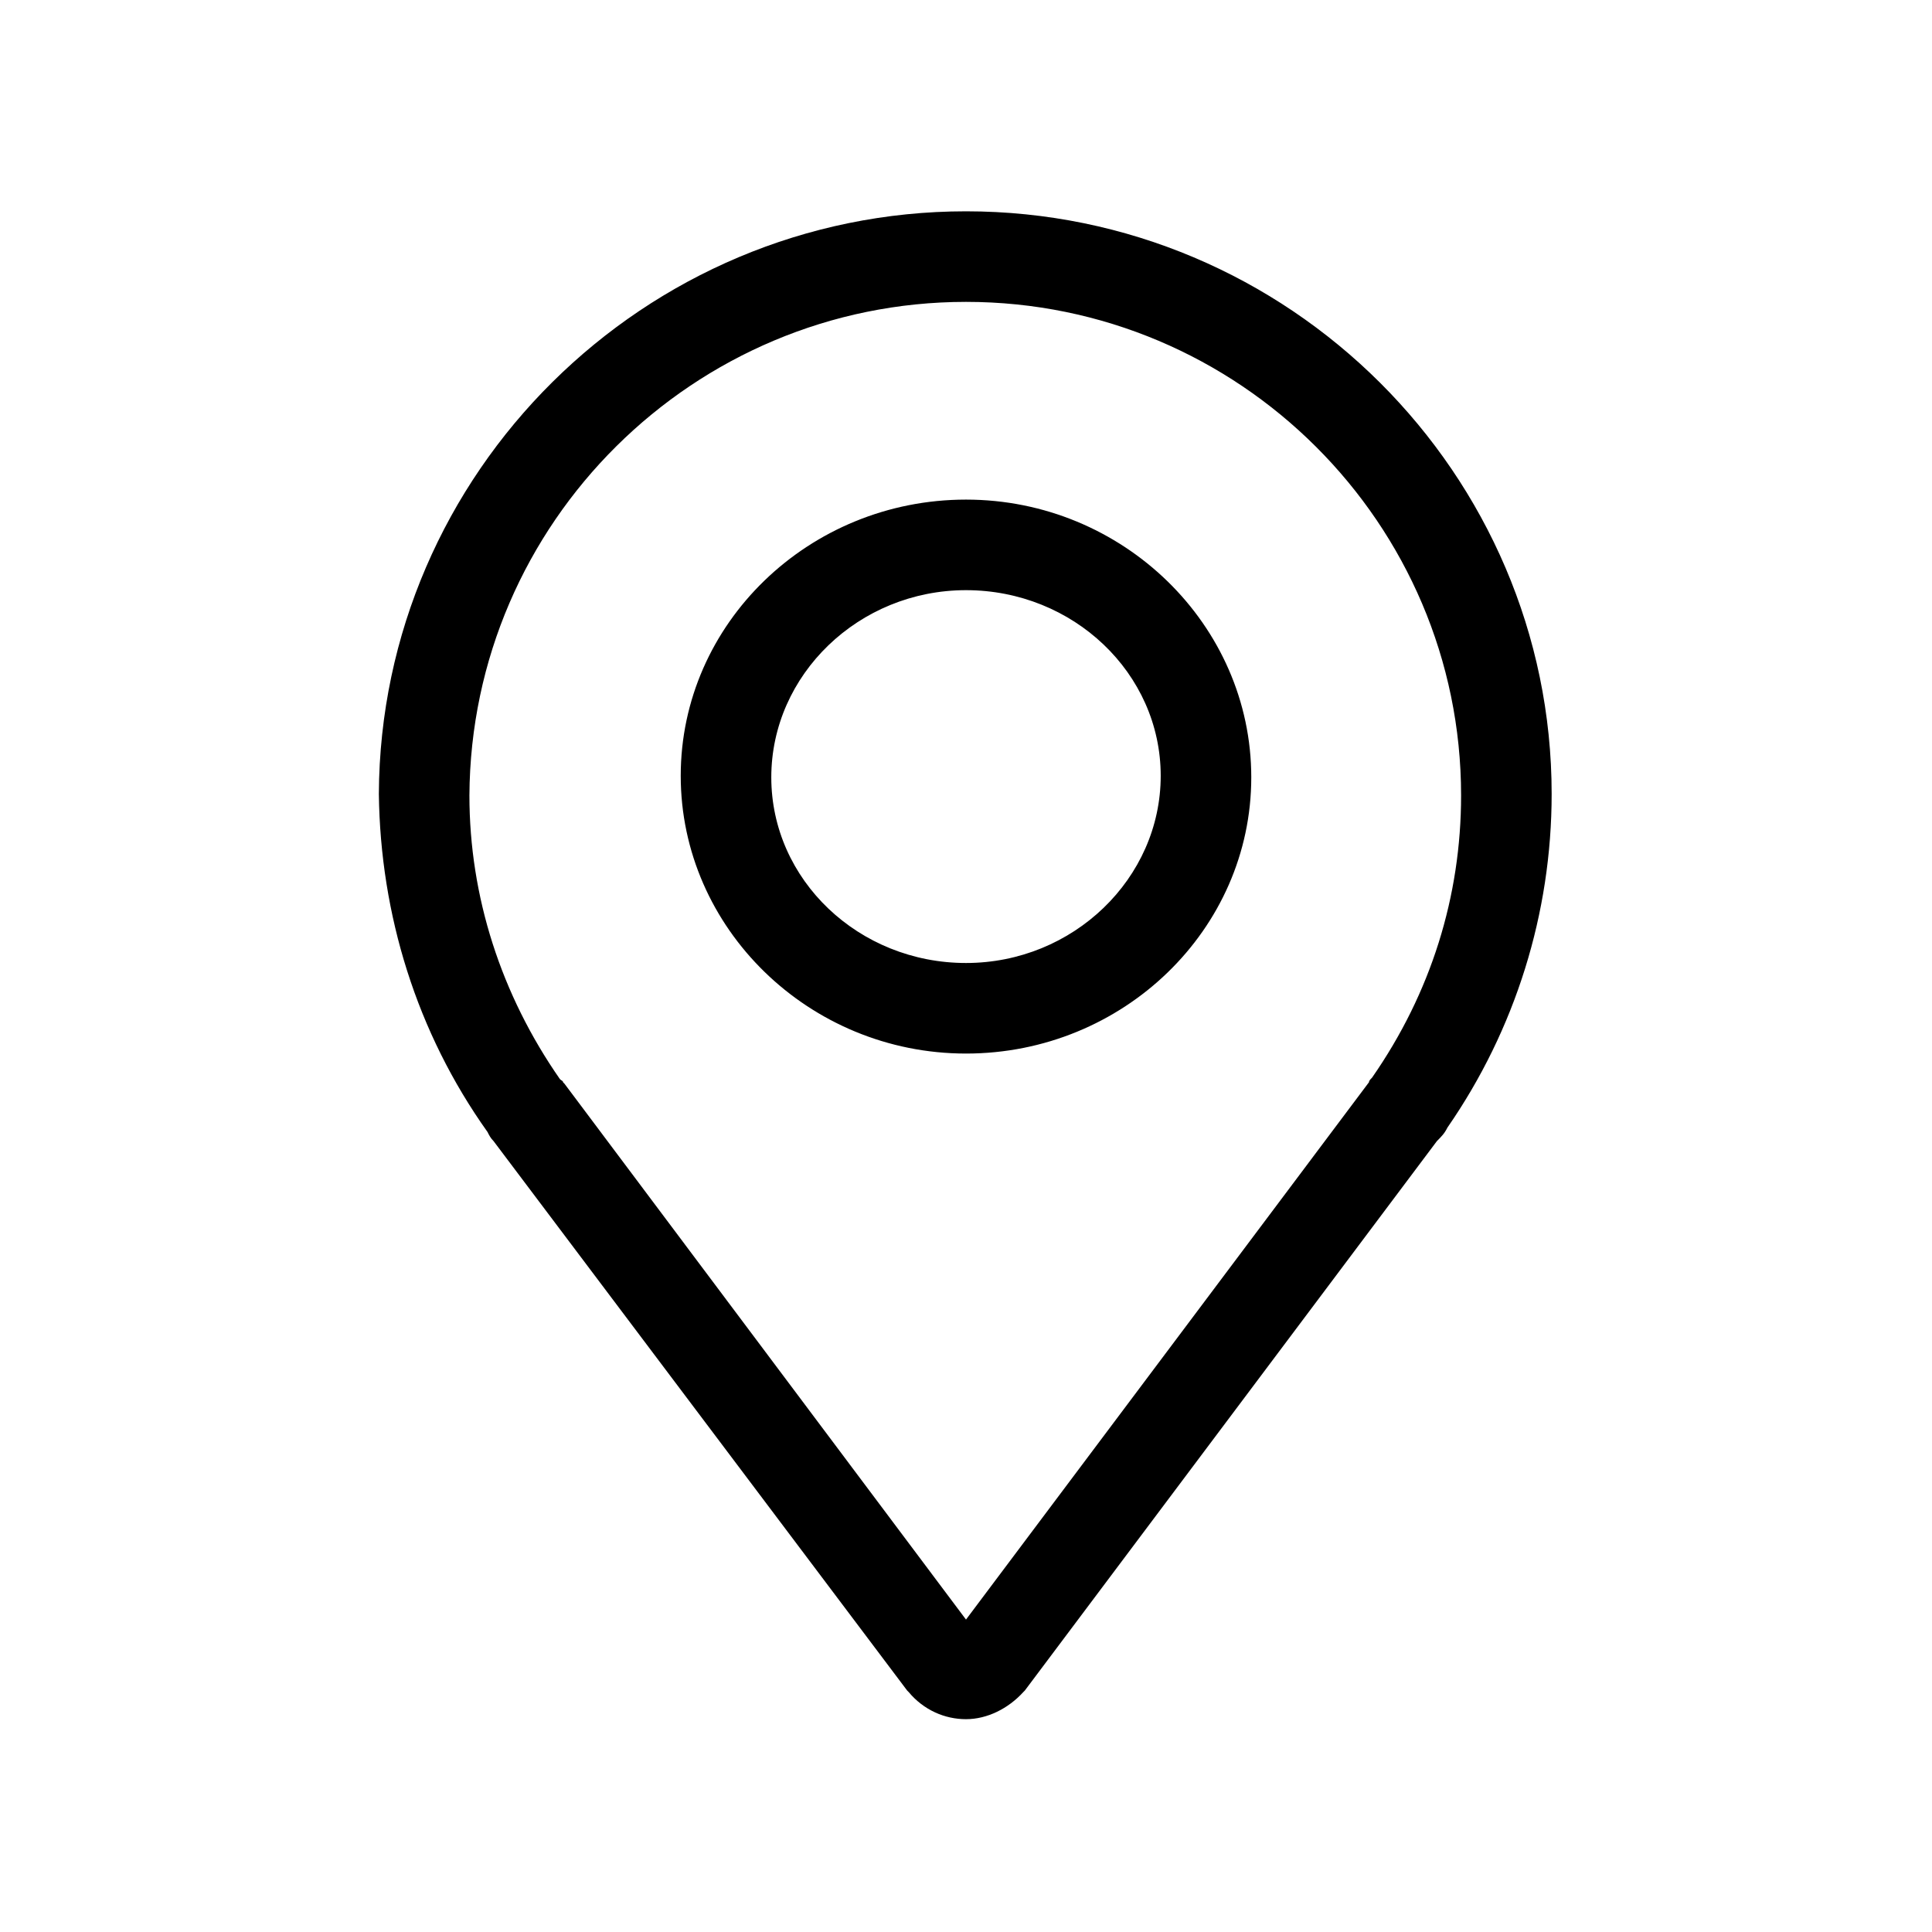 <?xml version="1.0" encoding="UTF-8"?>
<svg xmlns="http://www.w3.org/2000/svg" viewBox="0 0 128 128" width="512px" height="512px">
  <path d="M 64 14 C 42.7 14 25.2 31.3 25.1 52.6 C 25.2 60.6 27.601 68.4 32.301 75 C 32.401 75.2 32.499 75.4 32.699 75.6 L 60.1 112 L 60.199 112.1 C 61.199 113.3 62.6 113.9 64 113.9 C 65.4 113.9 66.801 113.2 67.801 112.1 L 67.9 112 L 95.199 75.6 C 95.499 75.3 95.7 75.099 95.9 74.699 C 100.4 68.199 102.801 60.5 102.801 52.6 C 102.801 31.4 85.4 14 64 14 z M 64 20 C 82.1 20 96.801 34.699 96.801 52.699 C 96.801 59.399 94.8 65.8 90.9 71.4 C 90.8 71.5 90.699 71.599 90.699 71.699 L 64 107.301 L 37.4 71.801 L 37.301 71.699 C 37.301 71.599 37.2 71.6 37.1 71.5 C 33.2 65.9 31.1 59.399 31.1 52.699 C 31.2 34.599 46 20 64 20 z M 64 33.1 C 53.6 33.1 45.1 41.3 45.1 51.4 C 45.1 61.5 53.6 69.801 64 69.801 C 74.4 69.801 82.9 61.6 82.9 51.5 C 82.9 41.4 74.4 33.1 64 33.1 z M 64 39.1 C 71.1 39.1 76.9 44.6 76.9 51.4 C 76.9 58.2 71.1 63.801 64 63.801 C 56.9 63.801 51.1 58.3 51.1 51.5 C 51.1 44.7 56.9 39.1 64 39.1 z"></path>
</svg>
